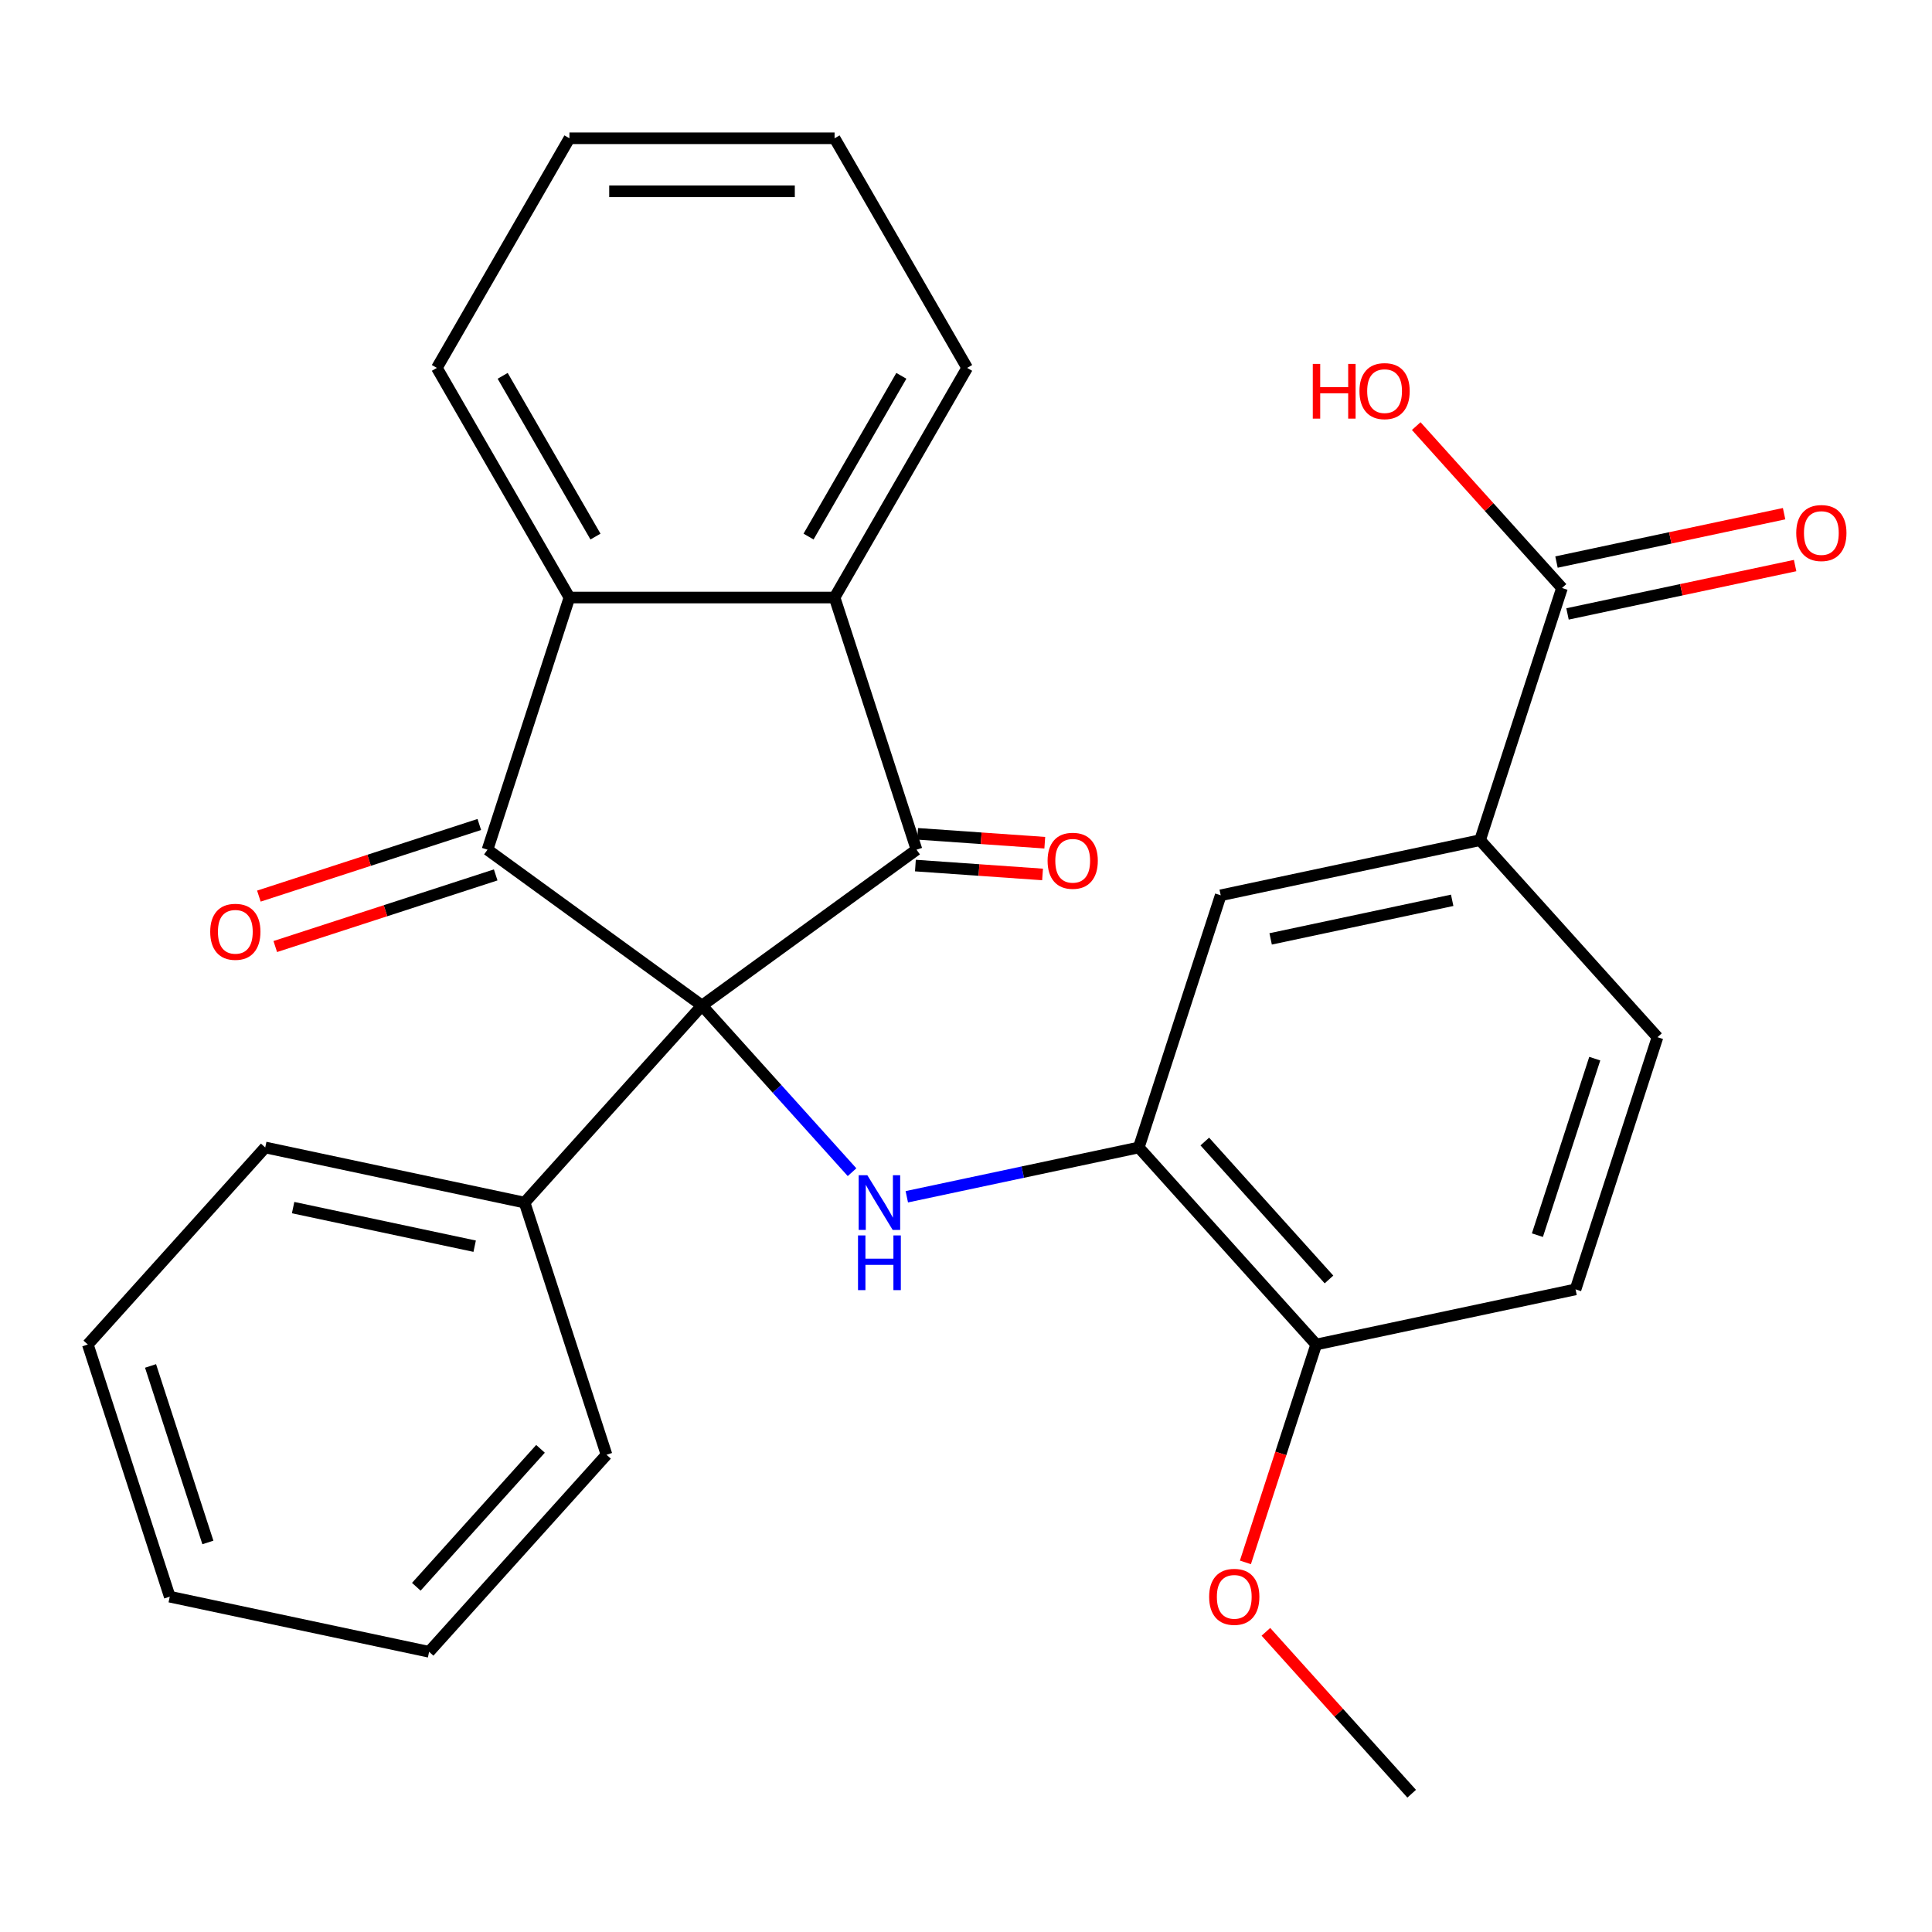 <?xml version='1.0' encoding='iso-8859-1'?>
<svg version='1.1' baseProfile='full'
              xmlns='http://www.w3.org/2000/svg'
                      xmlns:rdkit='http://www.rdkit.org/xml'
                      xmlns:xlink='http://www.w3.org/1999/xlink'
                  xml:space='preserve'
width='1000px' height='1000px' viewBox='0 0 1000 1000'>
<!-- END OF HEADER -->
<rect style='opacity:1.0;fill:#FFFFFF;stroke:none' width='1000' height='1000' x='0' y='0'> </rect>
<path class='bond-0' d='M 363.358,520.47 L 474.387,439.803' style='fill:none;fill-rule:evenodd;stroke:#000000;stroke-width:6px;stroke-linecap:butt;stroke-linejoin:miter;stroke-opacity:1' />
<path class='bond-1' d='M 363.358,520.47 L 252.328,439.803' style='fill:none;fill-rule:evenodd;stroke:#000000;stroke-width:6px;stroke-linecap:butt;stroke-linejoin:miter;stroke-opacity:1' />
<path class='bond-2' d='M 363.358,520.47 L 402.188,563.595' style='fill:none;fill-rule:evenodd;stroke:#000000;stroke-width:6px;stroke-linecap:butt;stroke-linejoin:miter;stroke-opacity:1' />
<path class='bond-2' d='M 402.188,563.595 L 441.018,606.721' style='fill:none;fill-rule:evenodd;stroke:#0000FF;stroke-width:6px;stroke-linecap:butt;stroke-linejoin:miter;stroke-opacity:1' />
<path class='bond-9' d='M 363.358,520.47 L 271.526,622.459' style='fill:none;fill-rule:evenodd;stroke:#000000;stroke-width:6px;stroke-linecap:butt;stroke-linejoin:miter;stroke-opacity:1' />
<path class='bond-4' d='M 474.387,439.803 L 431.977,309.28' style='fill:none;fill-rule:evenodd;stroke:#000000;stroke-width:6px;stroke-linecap:butt;stroke-linejoin:miter;stroke-opacity:1' />
<path class='bond-10' d='M 473.813,448.017 L 506.721,450.316' style='fill:none;fill-rule:evenodd;stroke:#000000;stroke-width:6px;stroke-linecap:butt;stroke-linejoin:miter;stroke-opacity:1' />
<path class='bond-10' d='M 506.721,450.316 L 539.628,452.616' style='fill:none;fill-rule:evenodd;stroke:#FF0000;stroke-width:6px;stroke-linecap:butt;stroke-linejoin:miter;stroke-opacity:1' />
<path class='bond-10' d='M 474.961,431.588 L 507.868,433.888' style='fill:none;fill-rule:evenodd;stroke:#000000;stroke-width:6px;stroke-linecap:butt;stroke-linejoin:miter;stroke-opacity:1' />
<path class='bond-10' d='M 507.868,433.888 L 540.776,436.187' style='fill:none;fill-rule:evenodd;stroke:#FF0000;stroke-width:6px;stroke-linecap:butt;stroke-linejoin:miter;stroke-opacity:1' />
<path class='bond-3' d='M 252.328,439.803 L 294.738,309.28' style='fill:none;fill-rule:evenodd;stroke:#000000;stroke-width:6px;stroke-linecap:butt;stroke-linejoin:miter;stroke-opacity:1' />
<path class='bond-11' d='M 248.087,426.751 L 191.042,445.286' style='fill:none;fill-rule:evenodd;stroke:#000000;stroke-width:6px;stroke-linecap:butt;stroke-linejoin:miter;stroke-opacity:1' />
<path class='bond-11' d='M 191.042,445.286 L 133.996,463.821' style='fill:none;fill-rule:evenodd;stroke:#FF0000;stroke-width:6px;stroke-linecap:butt;stroke-linejoin:miter;stroke-opacity:1' />
<path class='bond-11' d='M 256.569,452.855 L 199.524,471.39' style='fill:none;fill-rule:evenodd;stroke:#000000;stroke-width:6px;stroke-linecap:butt;stroke-linejoin:miter;stroke-opacity:1' />
<path class='bond-11' d='M 199.524,471.39 L 142.478,489.926' style='fill:none;fill-rule:evenodd;stroke:#FF0000;stroke-width:6px;stroke-linecap:butt;stroke-linejoin:miter;stroke-opacity:1' />
<path class='bond-5' d='M 469.36,619.447 L 529.395,606.686' style='fill:none;fill-rule:evenodd;stroke:#0000FF;stroke-width:6px;stroke-linecap:butt;stroke-linejoin:miter;stroke-opacity:1' />
<path class='bond-5' d='M 529.395,606.686 L 589.429,593.925' style='fill:none;fill-rule:evenodd;stroke:#000000;stroke-width:6px;stroke-linecap:butt;stroke-linejoin:miter;stroke-opacity:1' />
<path class='bond-18' d='M 294.738,309.28 L 226.118,190.427' style='fill:none;fill-rule:evenodd;stroke:#000000;stroke-width:6px;stroke-linecap:butt;stroke-linejoin:miter;stroke-opacity:1' />
<path class='bond-18' d='M 308.215,277.728 L 260.182,194.531' style='fill:none;fill-rule:evenodd;stroke:#000000;stroke-width:6px;stroke-linecap:butt;stroke-linejoin:miter;stroke-opacity:1' />
<path class='bond-28' d='M 294.738,309.28 L 431.977,309.28' style='fill:none;fill-rule:evenodd;stroke:#000000;stroke-width:6px;stroke-linecap:butt;stroke-linejoin:miter;stroke-opacity:1' />
<path class='bond-17' d='M 431.977,309.28 L 500.597,190.427' style='fill:none;fill-rule:evenodd;stroke:#000000;stroke-width:6px;stroke-linecap:butt;stroke-linejoin:miter;stroke-opacity:1' />
<path class='bond-17' d='M 418.5,277.728 L 466.534,194.531' style='fill:none;fill-rule:evenodd;stroke:#000000;stroke-width:6px;stroke-linecap:butt;stroke-linejoin:miter;stroke-opacity:1' />
<path class='bond-8' d='M 589.429,593.925 L 631.839,463.403' style='fill:none;fill-rule:evenodd;stroke:#000000;stroke-width:6px;stroke-linecap:butt;stroke-linejoin:miter;stroke-opacity:1' />
<path class='bond-12' d='M 589.429,593.925 L 681.261,695.914' style='fill:none;fill-rule:evenodd;stroke:#000000;stroke-width:6px;stroke-linecap:butt;stroke-linejoin:miter;stroke-opacity:1' />
<path class='bond-12' d='M 623.602,590.857 L 687.884,662.25' style='fill:none;fill-rule:evenodd;stroke:#000000;stroke-width:6px;stroke-linecap:butt;stroke-linejoin:miter;stroke-opacity:1' />
<path class='bond-6' d='M 808.489,304.346 L 766.079,434.869' style='fill:none;fill-rule:evenodd;stroke:#000000;stroke-width:6px;stroke-linecap:butt;stroke-linejoin:miter;stroke-opacity:1' />
<path class='bond-13' d='M 811.342,317.77 L 870.247,305.25' style='fill:none;fill-rule:evenodd;stroke:#000000;stroke-width:6px;stroke-linecap:butt;stroke-linejoin:miter;stroke-opacity:1' />
<path class='bond-13' d='M 870.247,305.25 L 929.152,292.729' style='fill:none;fill-rule:evenodd;stroke:#FF0000;stroke-width:6px;stroke-linecap:butt;stroke-linejoin:miter;stroke-opacity:1' />
<path class='bond-13' d='M 805.635,290.922 L 864.54,278.402' style='fill:none;fill-rule:evenodd;stroke:#000000;stroke-width:6px;stroke-linecap:butt;stroke-linejoin:miter;stroke-opacity:1' />
<path class='bond-13' d='M 864.54,278.402 L 923.445,265.881' style='fill:none;fill-rule:evenodd;stroke:#FF0000;stroke-width:6px;stroke-linecap:butt;stroke-linejoin:miter;stroke-opacity:1' />
<path class='bond-16' d='M 808.489,304.346 L 770.763,262.447' style='fill:none;fill-rule:evenodd;stroke:#000000;stroke-width:6px;stroke-linecap:butt;stroke-linejoin:miter;stroke-opacity:1' />
<path class='bond-16' d='M 770.763,262.447 L 733.037,220.549' style='fill:none;fill-rule:evenodd;stroke:#FF0000;stroke-width:6px;stroke-linecap:butt;stroke-linejoin:miter;stroke-opacity:1' />
<path class='bond-7' d='M 766.079,434.869 L 631.839,463.403' style='fill:none;fill-rule:evenodd;stroke:#000000;stroke-width:6px;stroke-linecap:butt;stroke-linejoin:miter;stroke-opacity:1' />
<path class='bond-7' d='M 751.65,465.997 L 657.682,485.971' style='fill:none;fill-rule:evenodd;stroke:#000000;stroke-width:6px;stroke-linecap:butt;stroke-linejoin:miter;stroke-opacity:1' />
<path class='bond-31' d='M 766.079,434.869 L 857.911,536.858' style='fill:none;fill-rule:evenodd;stroke:#000000;stroke-width:6px;stroke-linecap:butt;stroke-linejoin:miter;stroke-opacity:1' />
<path class='bond-20' d='M 271.526,622.459 L 137.286,593.925' style='fill:none;fill-rule:evenodd;stroke:#000000;stroke-width:6px;stroke-linecap:butt;stroke-linejoin:miter;stroke-opacity:1' />
<path class='bond-20' d='M 245.684,645.027 L 151.715,625.054' style='fill:none;fill-rule:evenodd;stroke:#000000;stroke-width:6px;stroke-linecap:butt;stroke-linejoin:miter;stroke-opacity:1' />
<path class='bond-21' d='M 271.526,622.459 L 313.936,752.982' style='fill:none;fill-rule:evenodd;stroke:#000000;stroke-width:6px;stroke-linecap:butt;stroke-linejoin:miter;stroke-opacity:1' />
<path class='bond-15' d='M 681.261,695.914 L 815.501,667.381' style='fill:none;fill-rule:evenodd;stroke:#000000;stroke-width:6px;stroke-linecap:butt;stroke-linejoin:miter;stroke-opacity:1' />
<path class='bond-19' d='M 681.261,695.914 L 662.94,752.3' style='fill:none;fill-rule:evenodd;stroke:#000000;stroke-width:6px;stroke-linecap:butt;stroke-linejoin:miter;stroke-opacity:1' />
<path class='bond-19' d='M 662.94,752.3 L 644.619,808.686' style='fill:none;fill-rule:evenodd;stroke:#FF0000;stroke-width:6px;stroke-linecap:butt;stroke-linejoin:miter;stroke-opacity:1' />
<path class='bond-14' d='M 857.911,536.858 L 815.501,667.381' style='fill:none;fill-rule:evenodd;stroke:#000000;stroke-width:6px;stroke-linecap:butt;stroke-linejoin:miter;stroke-opacity:1' />
<path class='bond-14' d='M 825.445,547.954 L 795.758,639.32' style='fill:none;fill-rule:evenodd;stroke:#000000;stroke-width:6px;stroke-linecap:butt;stroke-linejoin:miter;stroke-opacity:1' />
<path class='bond-24' d='M 500.597,190.427 L 431.977,71.574' style='fill:none;fill-rule:evenodd;stroke:#000000;stroke-width:6px;stroke-linecap:butt;stroke-linejoin:miter;stroke-opacity:1' />
<path class='bond-23' d='M 226.118,190.427 L 294.738,71.574' style='fill:none;fill-rule:evenodd;stroke:#000000;stroke-width:6px;stroke-linecap:butt;stroke-linejoin:miter;stroke-opacity:1' />
<path class='bond-22' d='M 655.23,844.628 L 692.956,886.527' style='fill:none;fill-rule:evenodd;stroke:#FF0000;stroke-width:6px;stroke-linecap:butt;stroke-linejoin:miter;stroke-opacity:1' />
<path class='bond-22' d='M 692.956,886.527 L 730.682,928.426' style='fill:none;fill-rule:evenodd;stroke:#000000;stroke-width:6px;stroke-linecap:butt;stroke-linejoin:miter;stroke-opacity:1' />
<path class='bond-25' d='M 137.286,593.925 L 45.455,695.914' style='fill:none;fill-rule:evenodd;stroke:#000000;stroke-width:6px;stroke-linecap:butt;stroke-linejoin:miter;stroke-opacity:1' />
<path class='bond-26' d='M 313.936,752.982 L 222.104,854.971' style='fill:none;fill-rule:evenodd;stroke:#000000;stroke-width:6px;stroke-linecap:butt;stroke-linejoin:miter;stroke-opacity:1' />
<path class='bond-26' d='M 279.763,749.914 L 215.481,821.306' style='fill:none;fill-rule:evenodd;stroke:#000000;stroke-width:6px;stroke-linecap:butt;stroke-linejoin:miter;stroke-opacity:1' />
<path class='bond-30' d='M 294.738,71.574 L 431.977,71.574' style='fill:none;fill-rule:evenodd;stroke:#000000;stroke-width:6px;stroke-linecap:butt;stroke-linejoin:miter;stroke-opacity:1' />
<path class='bond-30' d='M 315.324,99.022 L 411.391,99.022' style='fill:none;fill-rule:evenodd;stroke:#000000;stroke-width:6px;stroke-linecap:butt;stroke-linejoin:miter;stroke-opacity:1' />
<path class='bond-29' d='M 45.455,695.914 L 87.864,826.437' style='fill:none;fill-rule:evenodd;stroke:#000000;stroke-width:6px;stroke-linecap:butt;stroke-linejoin:miter;stroke-opacity:1' />
<path class='bond-29' d='M 77.921,707.011 L 107.607,798.377' style='fill:none;fill-rule:evenodd;stroke:#000000;stroke-width:6px;stroke-linecap:butt;stroke-linejoin:miter;stroke-opacity:1' />
<path class='bond-27' d='M 222.104,854.971 L 87.864,826.437' style='fill:none;fill-rule:evenodd;stroke:#000000;stroke-width:6px;stroke-linecap:butt;stroke-linejoin:miter;stroke-opacity:1' />
<path  class='atom-3' d='M 448.929 608.299
L 458.209 623.299
Q 459.129 624.779, 460.609 627.459
Q 462.089 630.139, 462.169 630.299
L 462.169 608.299
L 465.929 608.299
L 465.929 636.619
L 462.049 636.619
L 452.089 620.219
Q 450.929 618.299, 449.689 616.099
Q 448.489 613.899, 448.129 613.219
L 448.129 636.619
L 444.449 636.619
L 444.449 608.299
L 448.929 608.299
' fill='#0000FF'/>
<path  class='atom-3' d='M 444.109 639.451
L 447.949 639.451
L 447.949 651.491
L 462.429 651.491
L 462.429 639.451
L 466.269 639.451
L 466.269 667.771
L 462.429 667.771
L 462.429 654.691
L 447.949 654.691
L 447.949 667.771
L 444.109 667.771
L 444.109 639.451
' fill='#0000FF'/>
<path  class='atom-11' d='M 542.228 445.531
Q 542.228 438.731, 545.588 434.931
Q 548.948 431.131, 555.228 431.131
Q 561.508 431.131, 564.868 434.931
Q 568.228 438.731, 568.228 445.531
Q 568.228 452.411, 564.828 456.331
Q 561.428 460.211, 555.228 460.211
Q 548.988 460.211, 545.588 456.331
Q 542.228 452.451, 542.228 445.531
M 555.228 457.011
Q 559.548 457.011, 561.868 454.131
Q 564.228 451.211, 564.228 445.531
Q 564.228 439.971, 561.868 437.171
Q 559.548 434.331, 555.228 434.331
Q 550.908 434.331, 548.548 437.131
Q 546.228 439.931, 546.228 445.531
Q 546.228 451.251, 548.548 454.131
Q 550.908 457.011, 555.228 457.011
' fill='#FF0000'/>
<path  class='atom-12' d='M 108.806 482.292
Q 108.806 475.492, 112.166 471.692
Q 115.526 467.892, 121.806 467.892
Q 128.086 467.892, 131.446 471.692
Q 134.806 475.492, 134.806 482.292
Q 134.806 489.172, 131.406 493.092
Q 128.006 496.972, 121.806 496.972
Q 115.566 496.972, 112.166 493.092
Q 108.806 489.212, 108.806 482.292
M 121.806 493.772
Q 126.126 493.772, 128.446 490.892
Q 130.806 487.972, 130.806 482.292
Q 130.806 476.732, 128.446 473.932
Q 126.126 471.092, 121.806 471.092
Q 117.486 471.092, 115.126 473.892
Q 112.806 476.692, 112.806 482.292
Q 112.806 488.012, 115.126 490.892
Q 117.486 493.772, 121.806 493.772
' fill='#FF0000'/>
<path  class='atom-14' d='M 929.729 275.893
Q 929.729 269.093, 933.089 265.293
Q 936.449 261.493, 942.729 261.493
Q 949.009 261.493, 952.369 265.293
Q 955.729 269.093, 955.729 275.893
Q 955.729 282.773, 952.329 286.693
Q 948.929 290.573, 942.729 290.573
Q 936.489 290.573, 933.089 286.693
Q 929.729 282.813, 929.729 275.893
M 942.729 287.373
Q 947.049 287.373, 949.369 284.493
Q 951.729 281.573, 951.729 275.893
Q 951.729 270.333, 949.369 267.533
Q 947.049 264.693, 942.729 264.693
Q 938.409 264.693, 936.049 267.493
Q 933.729 270.293, 933.729 275.893
Q 933.729 281.613, 936.049 284.493
Q 938.409 287.373, 942.729 287.373
' fill='#FF0000'/>
<path  class='atom-17' d='M 679.497 188.358
L 683.337 188.358
L 683.337 200.398
L 697.817 200.398
L 697.817 188.358
L 701.657 188.358
L 701.657 216.678
L 697.817 216.678
L 697.817 203.598
L 683.337 203.598
L 683.337 216.678
L 679.497 216.678
L 679.497 188.358
' fill='#FF0000'/>
<path  class='atom-17' d='M 703.657 202.438
Q 703.657 195.638, 707.017 191.838
Q 710.377 188.038, 716.657 188.038
Q 722.937 188.038, 726.297 191.838
Q 729.657 195.638, 729.657 202.438
Q 729.657 209.318, 726.257 213.238
Q 722.857 217.118, 716.657 217.118
Q 710.417 217.118, 707.017 213.238
Q 703.657 209.358, 703.657 202.438
M 716.657 213.918
Q 720.977 213.918, 723.297 211.038
Q 725.657 208.118, 725.657 202.438
Q 725.657 196.878, 723.297 194.078
Q 720.977 191.238, 716.657 191.238
Q 712.337 191.238, 709.977 194.038
Q 707.657 196.838, 707.657 202.438
Q 707.657 208.158, 709.977 211.038
Q 712.337 213.918, 716.657 213.918
' fill='#FF0000'/>
<path  class='atom-20' d='M 625.851 826.517
Q 625.851 819.717, 629.211 815.917
Q 632.571 812.117, 638.851 812.117
Q 645.131 812.117, 648.491 815.917
Q 651.851 819.717, 651.851 826.517
Q 651.851 833.397, 648.451 837.317
Q 645.051 841.197, 638.851 841.197
Q 632.611 841.197, 629.211 837.317
Q 625.851 833.437, 625.851 826.517
M 638.851 837.997
Q 643.171 837.997, 645.491 835.117
Q 647.851 832.197, 647.851 826.517
Q 647.851 820.957, 645.491 818.157
Q 643.171 815.317, 638.851 815.317
Q 634.531 815.317, 632.171 818.117
Q 629.851 820.917, 629.851 826.517
Q 629.851 832.237, 632.171 835.117
Q 634.531 837.997, 638.851 837.997
' fill='#FF0000'/>
</svg>
